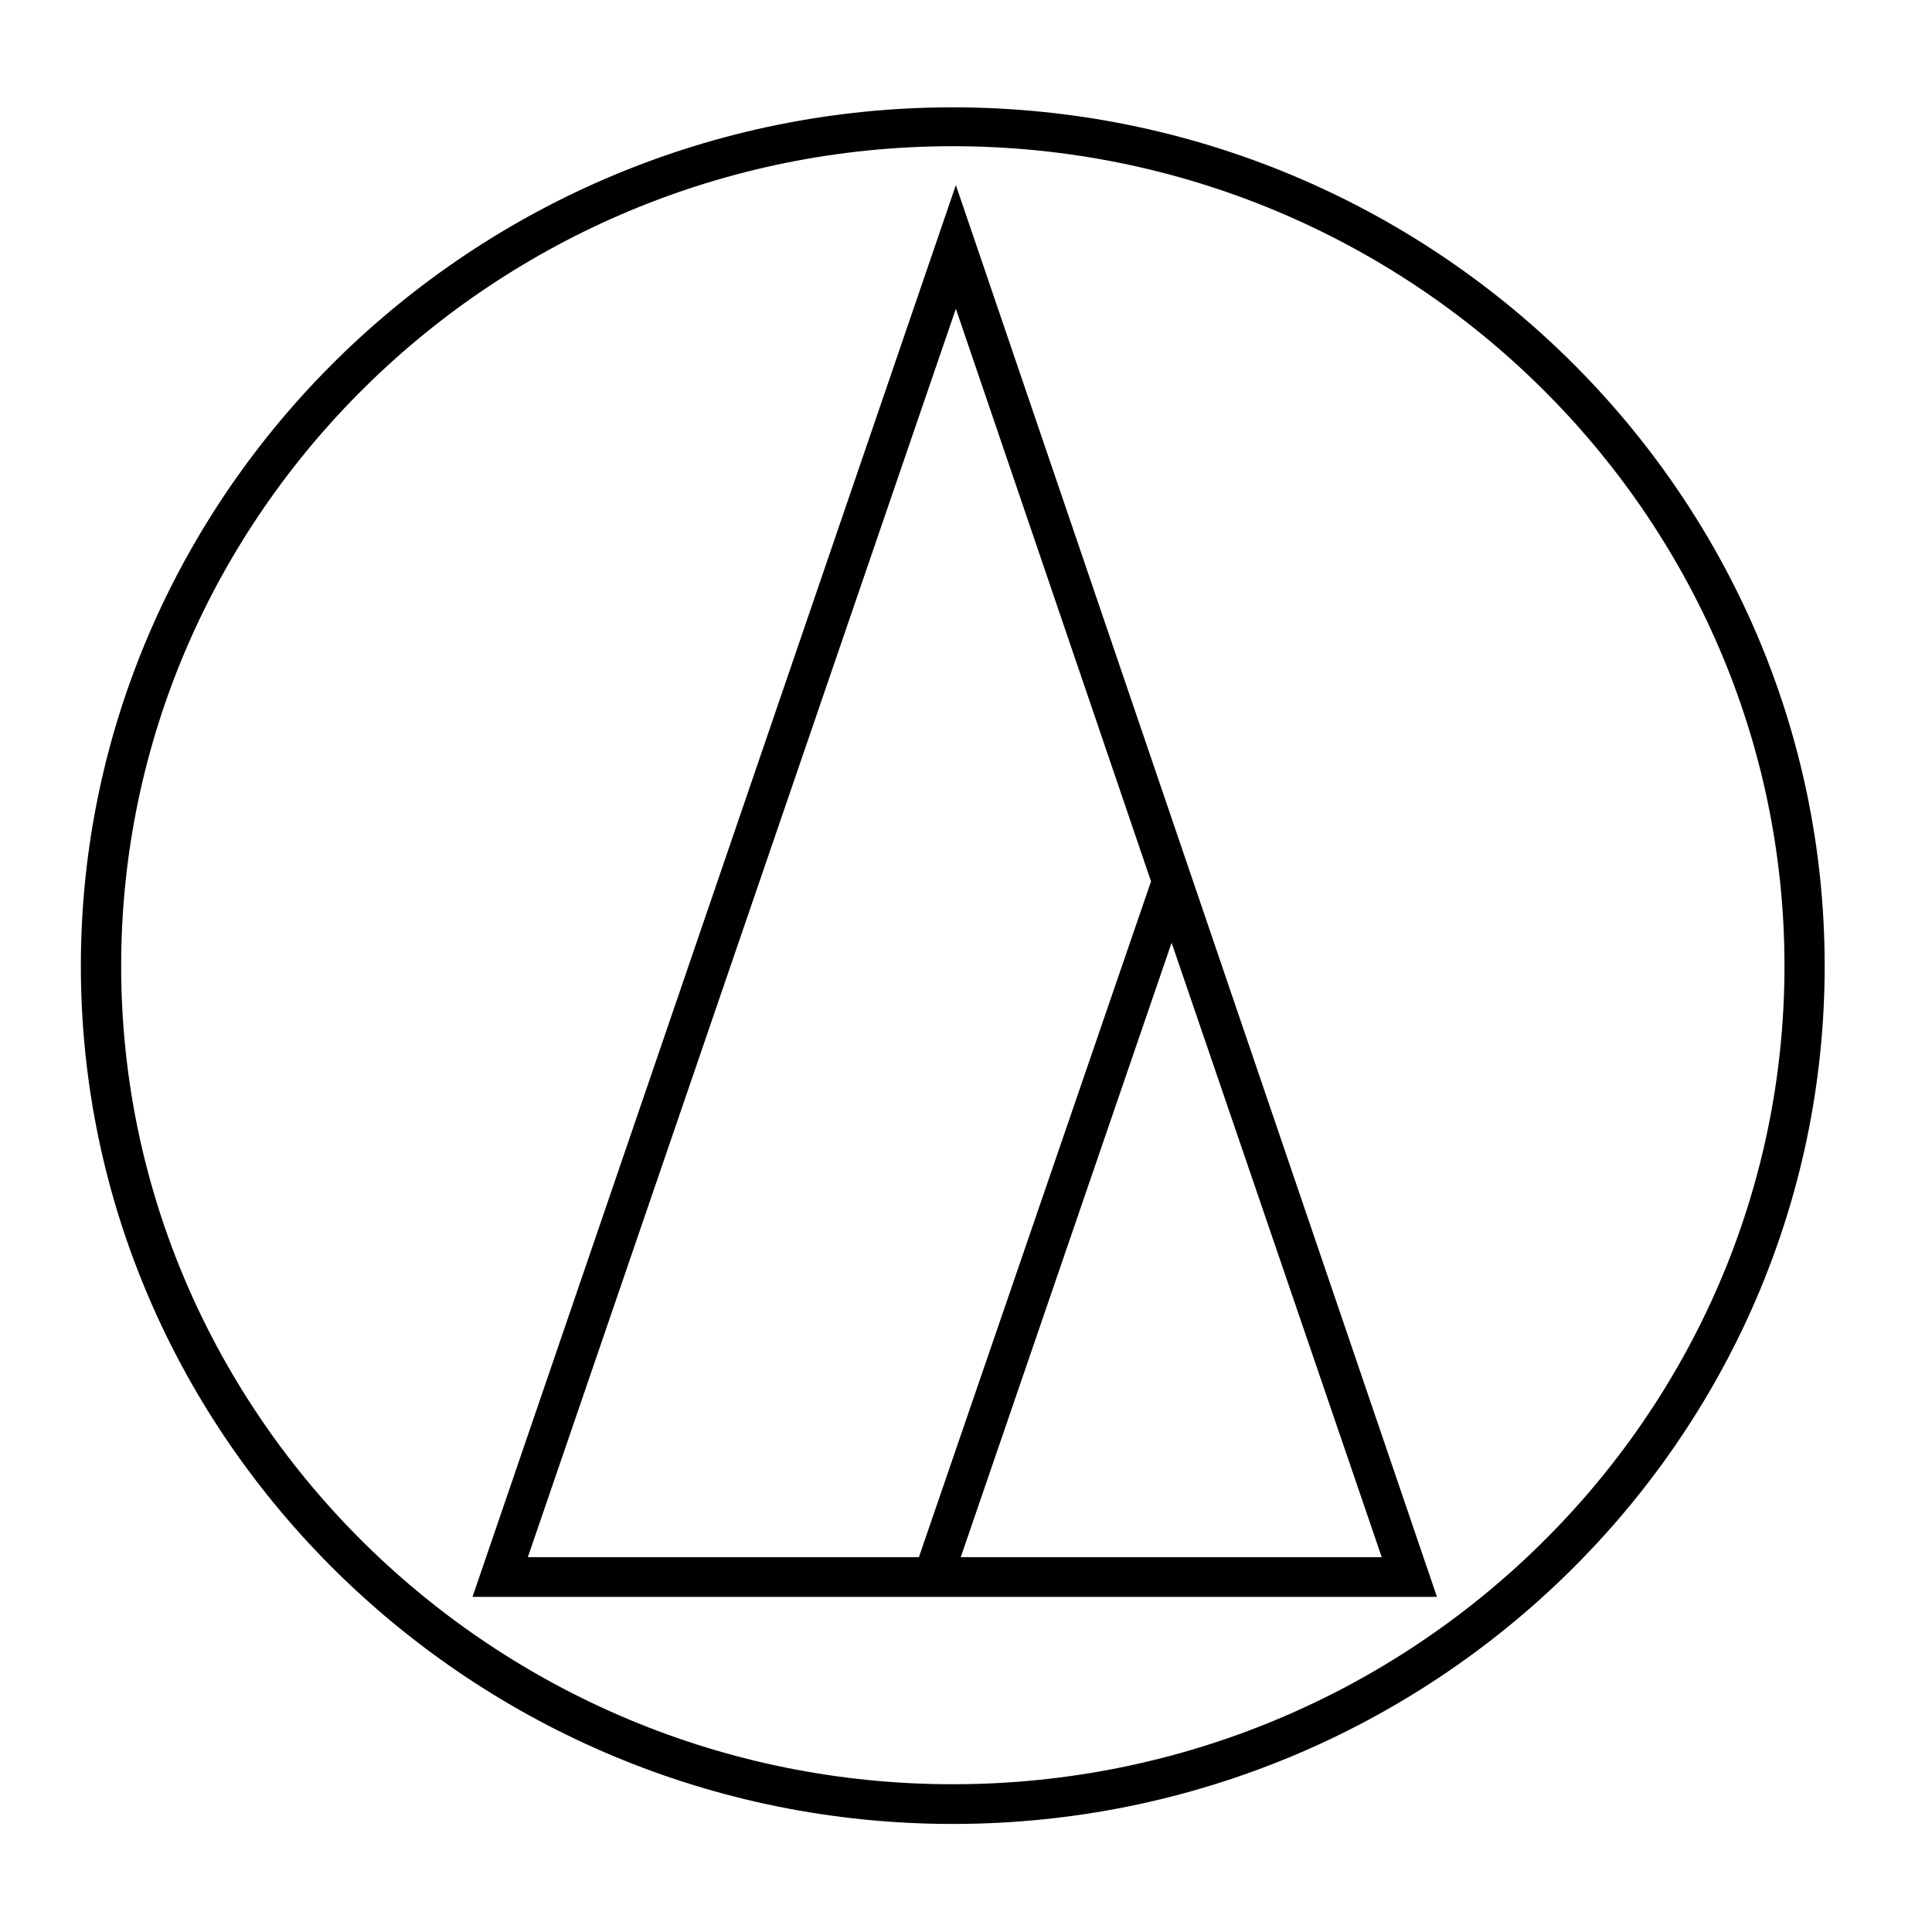 <?xml version="1.0" encoding="UTF-8"?><svg id="Ebene_1" xmlns="http://www.w3.org/2000/svg" viewBox="0 0 162 162"><defs><style>.cls-1{fill-rule:evenodd;}</style></defs><path class="cls-1" d="M79.89,9c40.27,0,73.11,32.35,73.11,72s-32.85,71.94-73.11,71.94S6.78,120.59,6.78,81,39.62,9,79.89,9Zm0,3.26c38.41,0,69.74,30.91,69.74,68.74s-31.32,68.61-69.74,68.61S10.16,118.77,10.16,81c0-37.83,31.32-68.74,69.73-68.74h0Zm40.6,121.64L80.15,15.52l-40.53,118.38H120.48Zm-23.97-60.01l-19.47,56.68H44.26L80.15,25.89l16.36,48Zm-15.96,56.68l17.68-51.52,17.62,51.52h-35.3Z"/></svg>